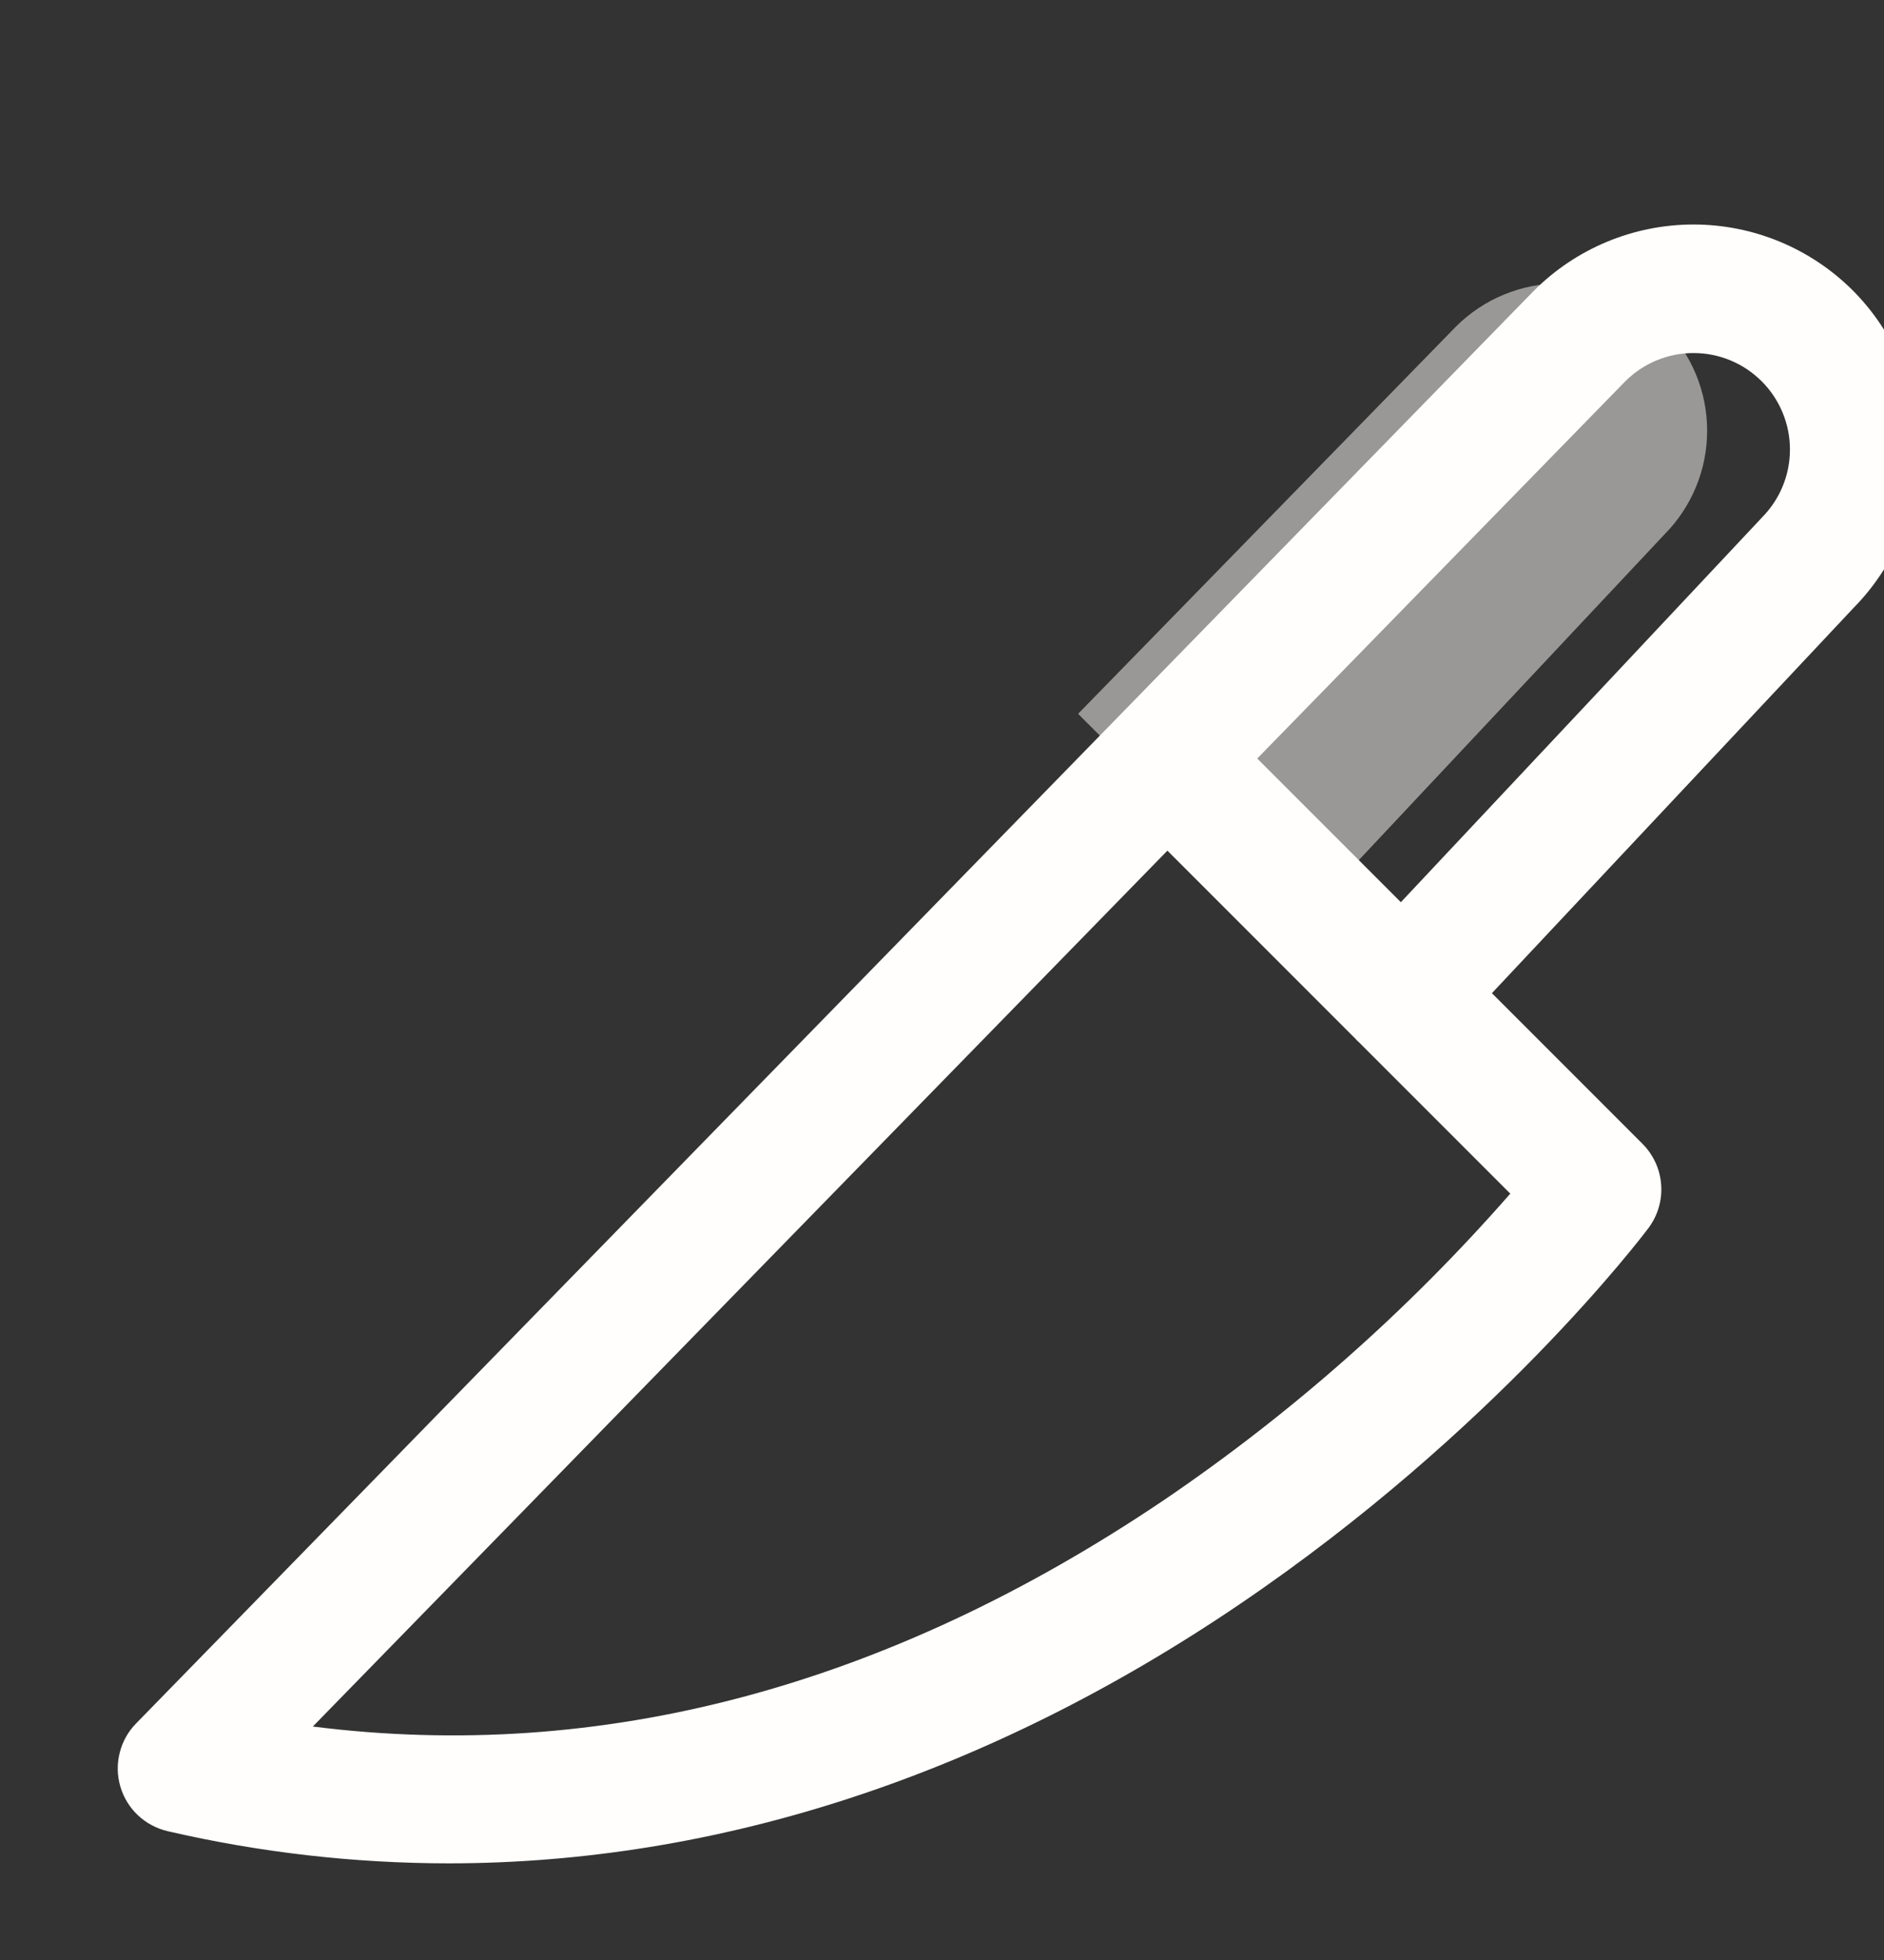 <svg xmlns="http://www.w3.org/2000/svg" fill="none" viewBox="0 0 25 26" height="26" width="25">
<rect x="0" y="0" width="25" height="26" fill="#333333" stroke="none"/>
<g clip-path="url(#clip0_13_683)">
<path fill="#FFFEFC" d="M22.084 7.092L17.166 12.331L14.306 9.469L19.322 4.33C19.689 3.965 20.185 3.76 20.702 3.76C21.22 3.761 21.715 3.967 22.081 4.332C22.447 4.698 22.653 5.194 22.653 5.711C22.654 6.229 22.449 6.725 22.084 7.092Z" opacity="0.5"></path>
<path fill="#FFFEFC" d="M24.584 3.851C24.022 3.291 23.261 2.977 22.467 2.978C21.673 2.98 20.913 3.296 20.353 3.858L1.805 22.863C1.699 22.971 1.624 23.106 1.588 23.253C1.551 23.4 1.554 23.554 1.597 23.699C1.64 23.845 1.72 23.976 1.83 24.08C1.941 24.184 2.076 24.256 2.224 24.291C3.447 24.574 4.698 24.717 5.953 24.718C9.519 24.717 13.088 23.558 16.443 21.285C19.83 18.991 21.793 16.399 21.875 16.29C21.998 16.125 22.058 15.922 22.043 15.717C22.029 15.512 21.941 15.32 21.796 15.174L19.797 13.175L24.595 8.065C25.149 7.503 25.46 6.745 25.458 5.956C25.456 5.166 25.142 4.41 24.584 3.851ZM20.041 15.834C18.688 17.38 17.142 18.747 15.442 19.901C11.765 22.38 7.974 23.386 4.151 22.903L15.491 11.284L17.977 13.77C17.991 13.786 18.007 13.802 18.023 13.817L18.032 13.825L20.041 15.834ZM23.377 6.868C23.371 6.875 23.365 6.881 23.359 6.888L18.589 11.968L16.683 10.062L21.567 5.058C21.807 4.818 22.133 4.683 22.472 4.683C22.812 4.683 23.137 4.818 23.377 5.058C23.617 5.298 23.752 5.624 23.752 5.963C23.752 6.303 23.617 6.628 23.377 6.868Z"></path>
</g>
<defs>
<clipPath id="clip0_13_683">
<rect transform="translate(0 0.632)" fill="white" height="25" width="25"></rect>
</clipPath>
</defs>
</svg>
